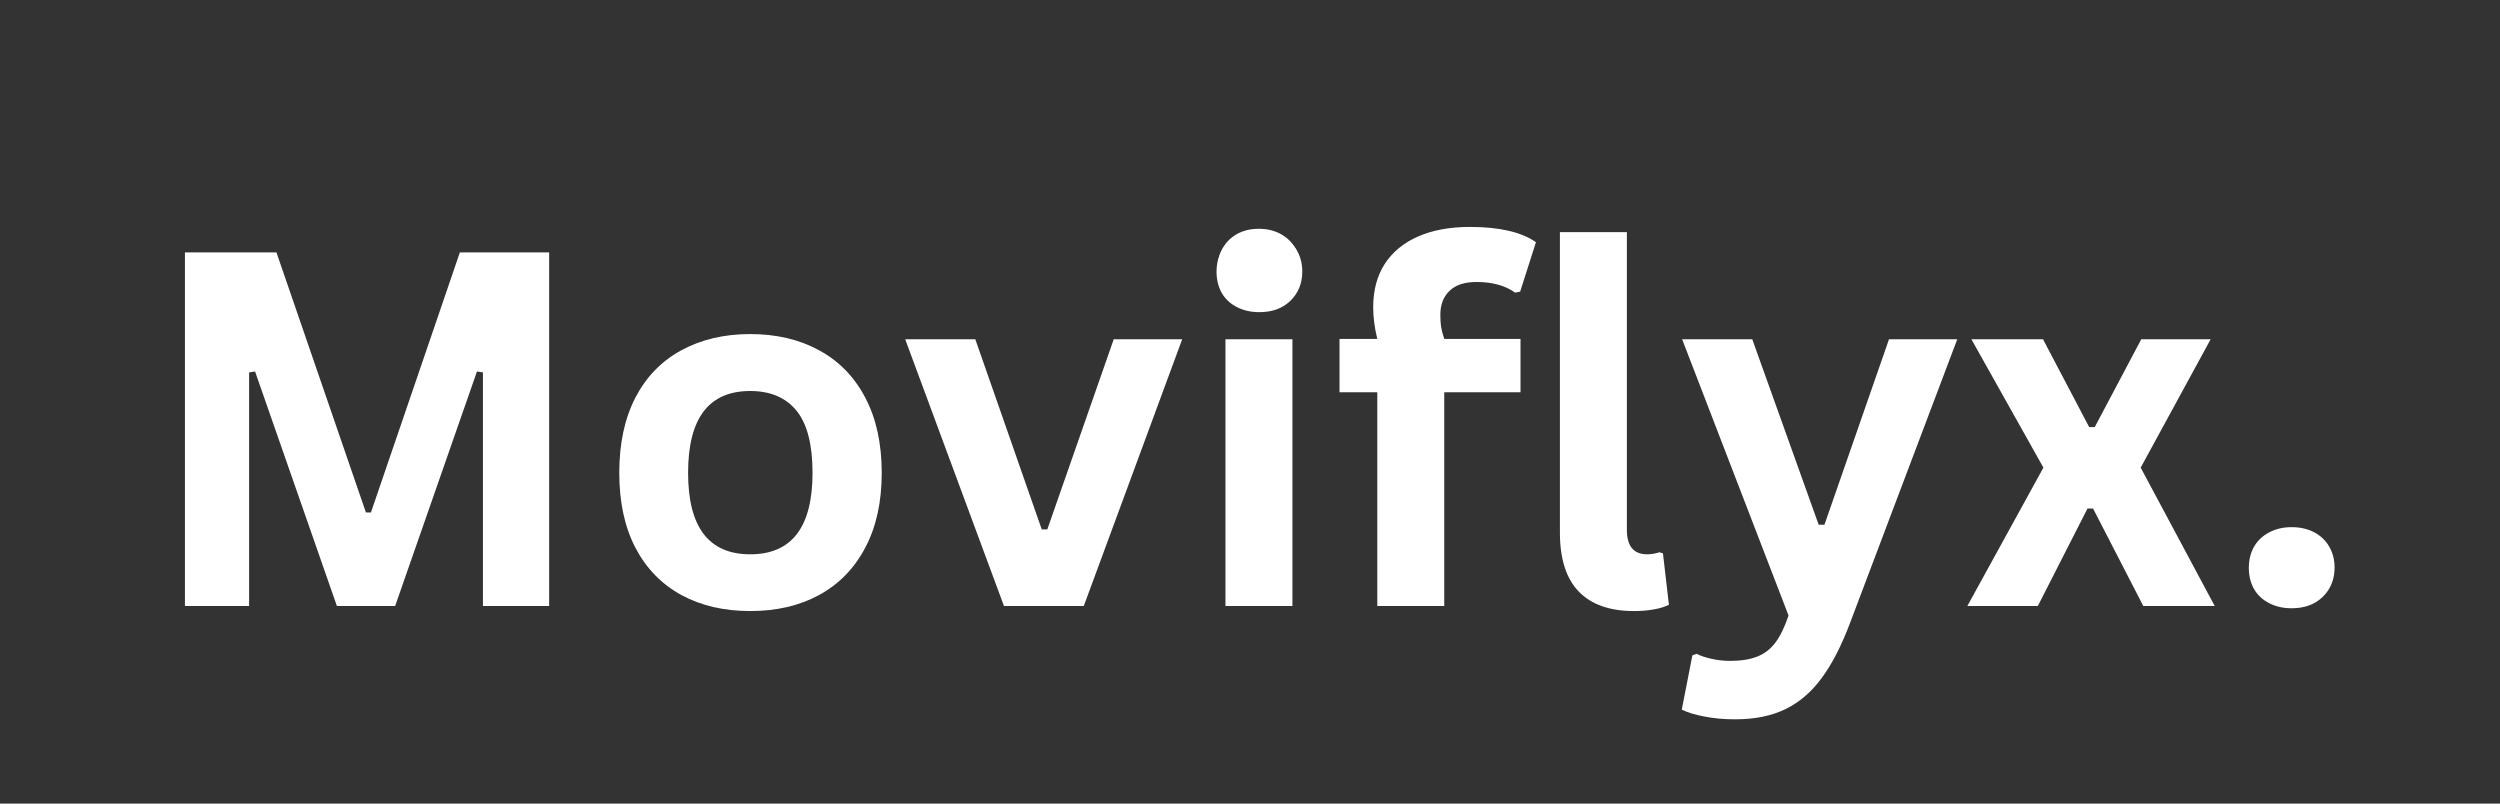 <svg xmlns="http://www.w3.org/2000/svg" xmlns:xlink="http://www.w3.org/1999/xlink" width="280" zoomAndPan="magnify" viewBox="0 0 210 67.5" height="90" preserveAspectRatio="xMidYMid meet"><rect x="0" y="0" width="210" height="67.5" fill="#333333" stroke="none"/><defs></defs><g id="5c13a173ff"><g style="fill:#ffffff;fill-opacity:1;"><g transform="translate(11.675, 50.906)"><path style="stroke:none" d="M 9.25 0 L 3.859 0 L 3.859 -29.703 L 11.547 -29.703 L 19.062 -7.859 L 19.484 -7.859 L 26.953 -29.703 L 34.453 -29.703 L 34.453 0 L 28.891 0 L 28.891 -19.625 L 28.391 -19.703 L 21.516 0 L 16.625 0 L 9.75 -19.703 L 9.25 -19.625 Z M 9.25 0 "></path></g></g><g style="fill:#ffffff;fill-opacity:1;"><g transform="translate(50.003, 50.906)"><path style="stroke:none" d="M 13.016 0.422 C 10.828 0.422 8.898 -0.023 7.234 -0.922 C 5.578 -1.828 4.289 -3.148 3.375 -4.891 C 2.469 -6.629 2.016 -8.727 2.016 -11.188 C 2.016 -13.656 2.469 -15.766 3.375 -17.516 C 4.289 -19.266 5.578 -20.586 7.234 -21.484 C 8.898 -22.391 10.828 -22.844 13.016 -22.844 C 15.211 -22.844 17.141 -22.391 18.797 -21.484 C 20.461 -20.586 21.754 -19.266 22.672 -17.516 C 23.598 -15.766 24.062 -13.656 24.062 -11.188 C 24.062 -8.727 23.598 -6.629 22.672 -4.891 C 21.754 -3.148 20.461 -1.828 18.797 -0.922 C 17.141 -0.023 15.211 0.422 13.016 0.422 Z M 13.016 -4.344 C 16.504 -4.344 18.25 -6.625 18.25 -11.188 C 18.25 -13.562 17.801 -15.301 16.906 -16.406 C 16.008 -17.508 14.711 -18.062 13.016 -18.062 C 9.535 -18.062 7.797 -15.77 7.797 -11.188 C 7.797 -6.625 9.535 -4.344 13.016 -4.344 Z M 13.016 -4.344 "></path></g></g><g style="fill:#ffffff;fill-opacity:1;"><g transform="translate(75.615, 50.906)"><path style="stroke:none" d="M 15.422 0 L 8.719 0 L 0.422 -22.406 L 6.312 -22.406 L 11.891 -6.438 L 12.359 -6.438 L 17.938 -22.406 L 23.688 -22.406 Z M 15.422 0 "></path></g></g><g style="fill:#ffffff;fill-opacity:1;"><g transform="translate(99.705, 50.906)"><path style="stroke:none" d="M 6.031 -25.094 C 5.02 -25.094 4.191 -25.398 3.547 -26.016 C 2.91 -26.629 2.594 -27.426 2.594 -28.406 C 2.594 -29.363 2.91 -30.148 3.547 -30.766 C 4.191 -31.379 5.02 -31.688 6.031 -31.688 C 6.707 -31.688 7.312 -31.547 7.844 -31.266 C 8.375 -30.984 8.785 -30.594 9.078 -30.094 C 9.367 -29.602 9.516 -29.039 9.516 -28.406 C 9.516 -27.77 9.367 -27.195 9.078 -26.688 C 8.785 -26.188 8.375 -25.797 7.844 -25.516 C 7.312 -25.234 6.707 -25.094 6.031 -25.094 Z M 3.234 0 L 3.234 -22.406 L 8.859 -22.406 L 8.859 0 Z M 3.234 0 "></path></g></g><g style="fill:#ffffff;fill-opacity:1;"><g transform="translate(111.77, 50.906)"><path style="stroke:none" d="M 3.922 0 L 3.922 -17.953 L 0.75 -17.953 L 0.75 -22.438 L 3.922 -22.438 C 3.691 -23.383 3.578 -24.27 3.578 -25.094 C 3.578 -26.508 3.898 -27.723 4.547 -28.734 C 5.203 -29.742 6.141 -30.516 7.359 -31.047 C 8.578 -31.578 10.023 -31.844 11.703 -31.844 C 14.18 -31.844 16.031 -31.414 17.25 -30.562 L 15.922 -26.406 L 15.5 -26.328 C 14.664 -26.922 13.586 -27.219 12.266 -27.219 C 11.254 -27.219 10.492 -26.969 9.984 -26.469 C 9.473 -25.977 9.219 -25.312 9.219 -24.469 C 9.219 -24.094 9.238 -23.754 9.281 -23.453 C 9.332 -23.148 9.422 -22.812 9.547 -22.438 L 15.953 -22.438 L 15.953 -17.953 L 9.547 -17.953 L 9.547 0 Z M 3.922 0 "></path></g></g><g style="fill:#ffffff;fill-opacity:1;"><g transform="translate(127.938, 50.906)"><path style="stroke:none" d="M 9.312 0.422 C 7.289 0.422 5.75 -0.117 4.688 -1.203 C 3.625 -2.297 3.094 -3.953 3.094 -6.172 L 3.094 -31.406 L 8.719 -31.406 L 8.719 -6.406 C 8.719 -5.031 9.285 -4.344 10.422 -4.344 C 10.742 -4.344 11.086 -4.398 11.453 -4.516 L 11.75 -4.422 L 12.25 -0.109 C 11.938 0.055 11.52 0.188 11 0.281 C 10.488 0.375 9.926 0.422 9.312 0.422 Z M 9.312 0.422 "></path></g></g><g style="fill:#ffffff;fill-opacity:1;"><g transform="translate(140.816, 50.906)"><path style="stroke:none" d="M 4.953 9.516 C 3.992 9.516 3.125 9.438 2.344 9.281 C 1.562 9.133 0.93 8.941 0.453 8.703 L 1.344 4.141 L 1.703 4.016 C 2.047 4.191 2.469 4.332 2.969 4.438 C 3.469 4.551 3.984 4.609 4.516 4.609 C 5.422 4.609 6.176 4.488 6.781 4.25 C 7.383 4.02 7.895 3.629 8.312 3.078 C 8.727 2.523 9.098 1.766 9.422 0.797 L 0.484 -22.406 L 6.375 -22.406 L 11.953 -6.828 L 12.438 -6.828 L 17.859 -22.406 L 23.594 -22.406 L 14.594 1.406 C 13.875 3.32 13.082 4.863 12.219 6.031 C 11.363 7.207 10.348 8.082 9.172 8.656 C 8.004 9.227 6.598 9.516 4.953 9.516 Z M 4.953 9.516 "></path></g></g><g style="fill:#ffffff;fill-opacity:1;"><g transform="translate(164.865, 50.906)"><path style="stroke:none" d="M 6.312 0 L 0.391 0 L 6.781 -11.625 L 0.734 -22.406 L 6.75 -22.406 L 10.625 -15.031 L 11.094 -15.031 L 15 -22.406 L 20.828 -22.406 L 14.953 -11.625 L 21.172 0 L 15.172 0 L 10.953 -8.188 L 10.484 -8.188 Z M 6.312 0 "></path></g></g><g style="fill:#ffffff;fill-opacity:1;"><g transform="translate(186.761, 50.906)"><path style="stroke:none" d="M 5.734 0.188 C 5.016 0.188 4.379 0.039 3.828 -0.25 C 3.273 -0.539 2.852 -0.941 2.562 -1.453 C 2.281 -1.973 2.141 -2.555 2.141 -3.203 C 2.141 -3.859 2.281 -4.441 2.562 -4.953 C 2.852 -5.473 3.273 -5.879 3.828 -6.172 C 4.379 -6.473 5.016 -6.625 5.734 -6.625 C 6.461 -6.625 7.098 -6.477 7.641 -6.188 C 8.191 -5.895 8.613 -5.488 8.906 -4.969 C 9.195 -4.457 9.344 -3.879 9.344 -3.234 C 9.344 -2.242 9.016 -1.426 8.359 -0.781 C 7.703 -0.133 6.828 0.188 5.734 0.188 Z M 5.734 0.188 "></path></g></g><g style="fill:#ffffff;fill-opacity:1;"><g transform="translate(100.048, 26.033)"><path style="stroke:none" d="M 5.734 0.188 C 5.016 0.188 4.379 0.039 3.828 -0.25 C 3.273 -0.539 2.852 -0.941 2.562 -1.453 C 2.281 -1.973 2.141 -2.555 2.141 -3.203 C 2.141 -3.859 2.281 -4.441 2.562 -4.953 C 2.852 -5.473 3.273 -5.879 3.828 -6.172 C 4.379 -6.473 5.016 -6.625 5.734 -6.625 C 6.461 -6.625 7.098 -6.477 7.641 -6.188 C 8.191 -5.895 8.613 -5.488 8.906 -4.969 C 9.195 -4.457 9.344 -3.879 9.344 -3.234 C 9.344 -2.242 9.016 -1.426 8.359 -0.781 C 7.703 -0.133 6.828 0.188 5.734 0.188 Z M 5.734 0.188 "></path></g></g></g></svg>